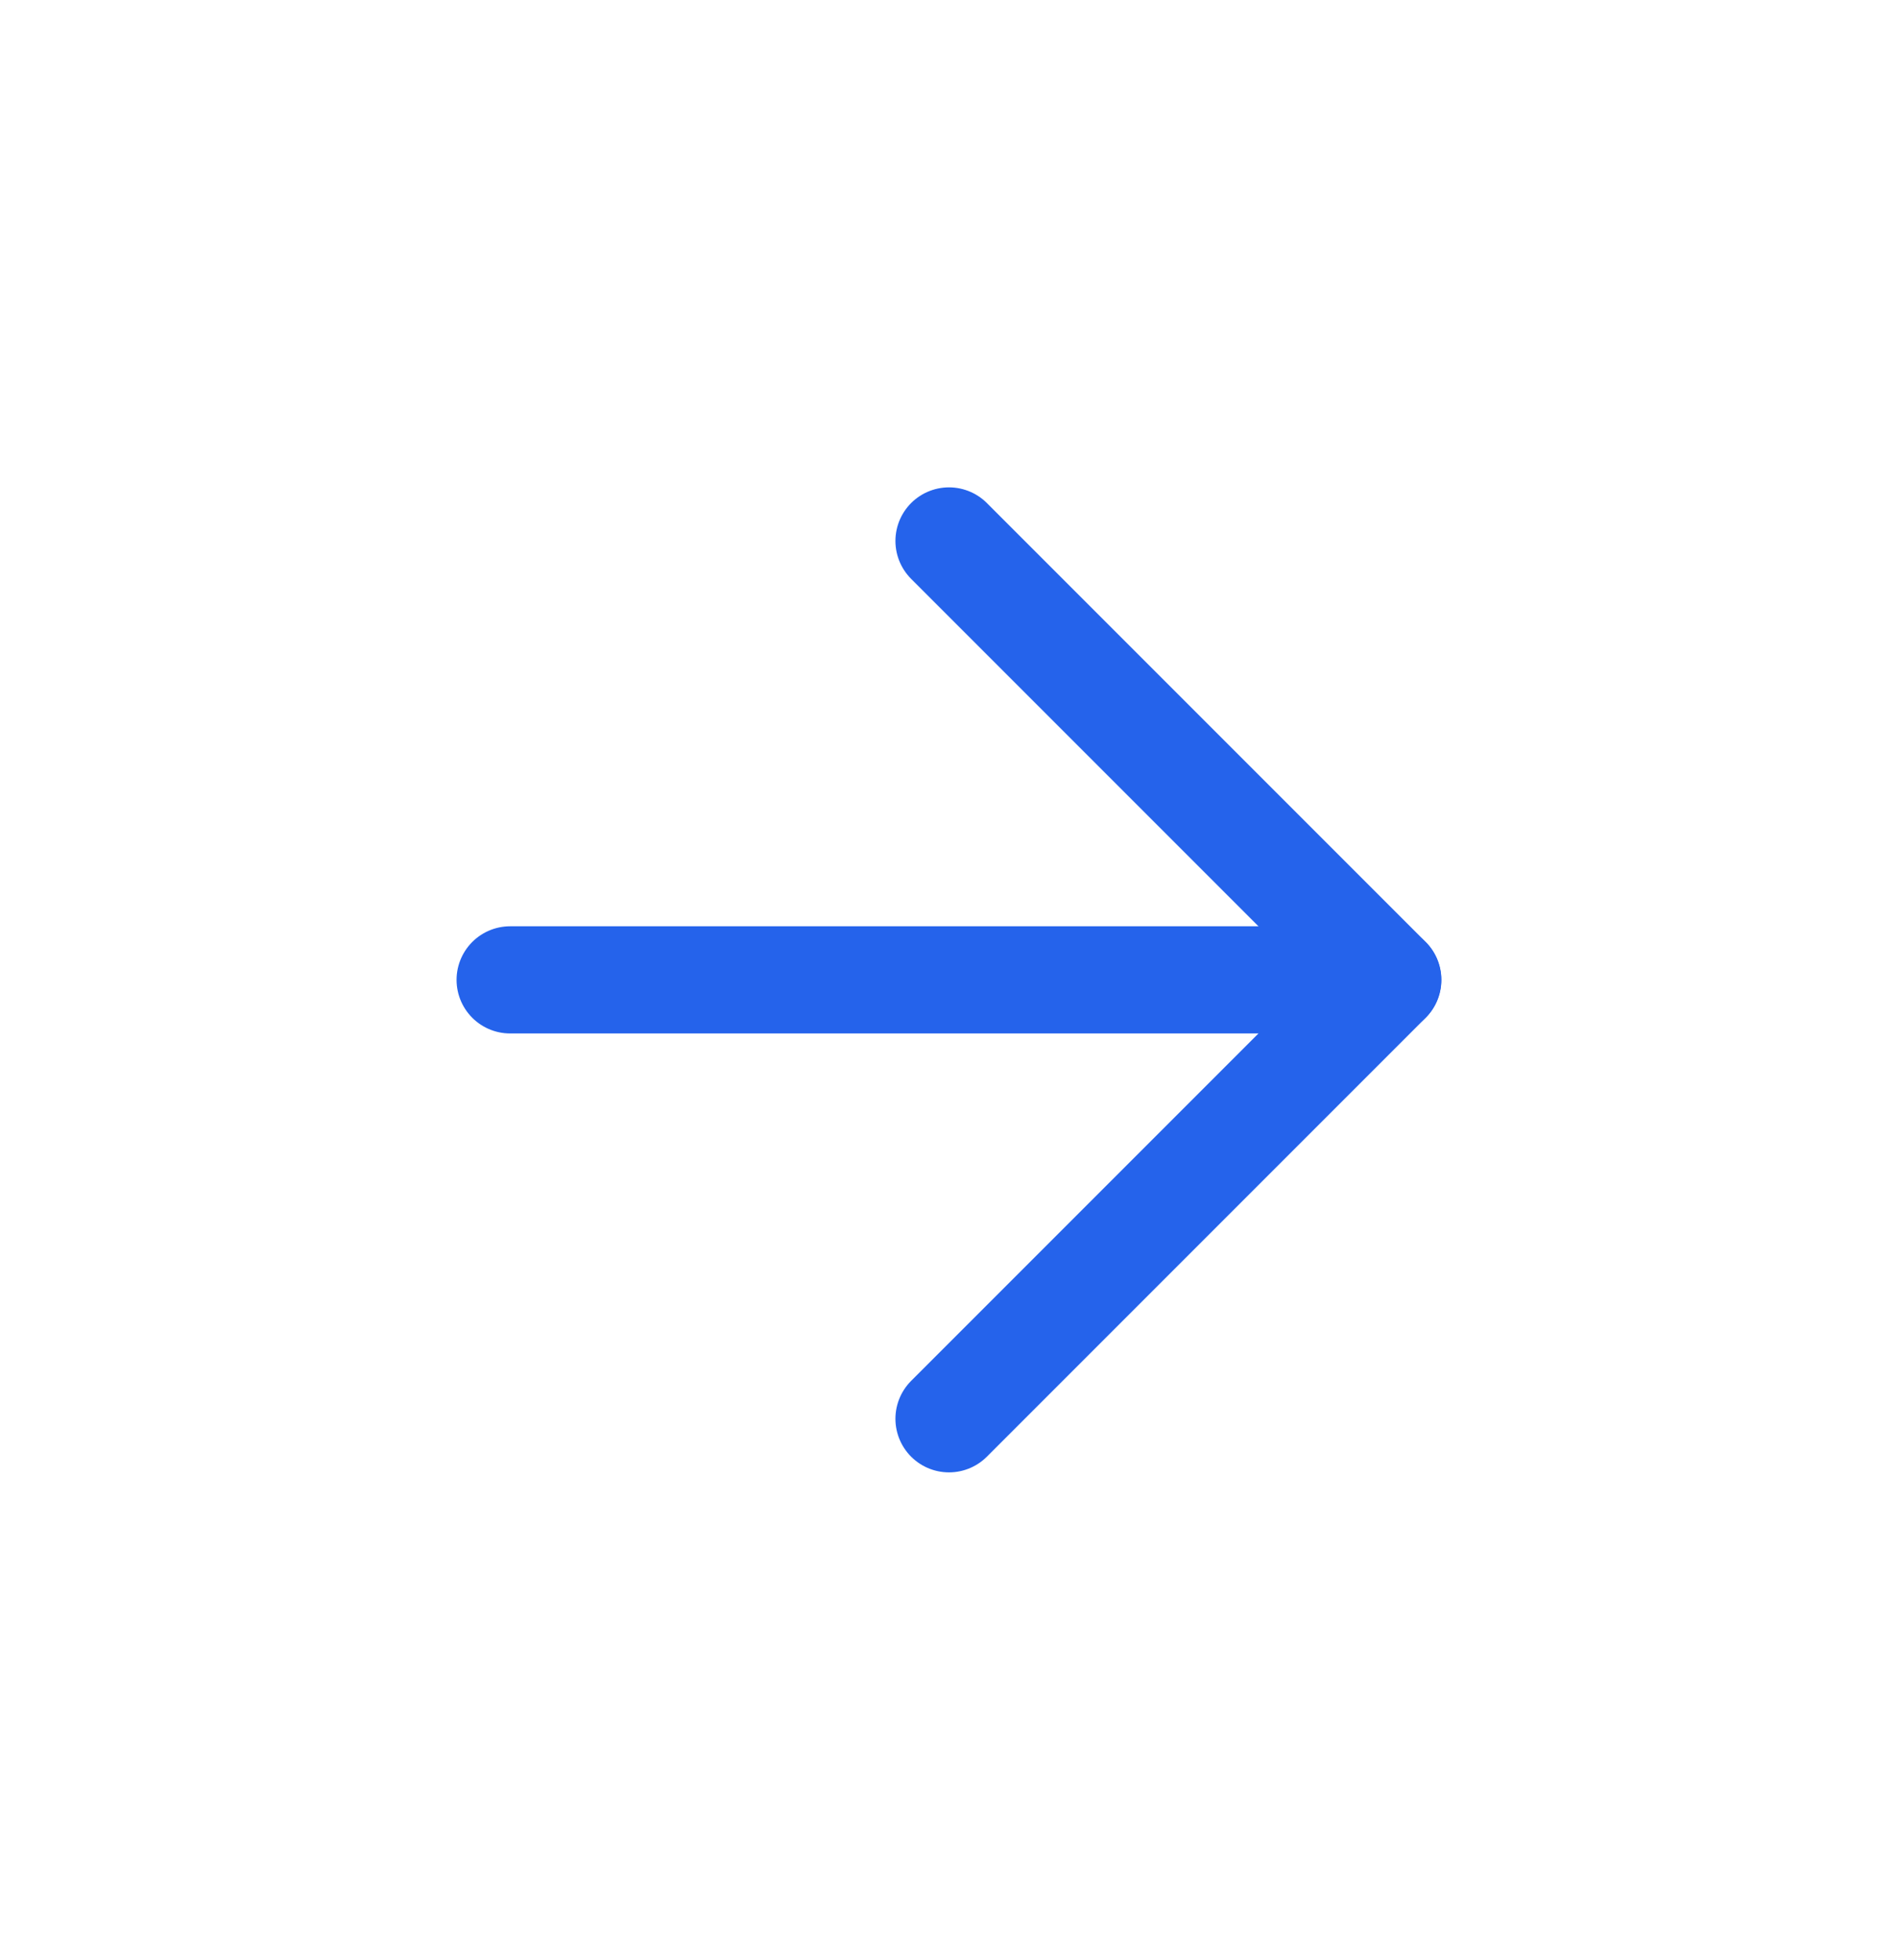 <svg width="31" height="32" viewBox="0 0 31 32" fill="none" xmlns="http://www.w3.org/2000/svg">
<path d="M15.5 23.167L22.667 16L15.5 8.833" stroke="#2563EB" stroke-width="1.75" stroke-linecap="round" stroke-linejoin="round"/>
<path d="M8.332 16H22.665" stroke="#2563EB" stroke-width="1.75" stroke-linecap="round" stroke-linejoin="round"/>
</svg>
